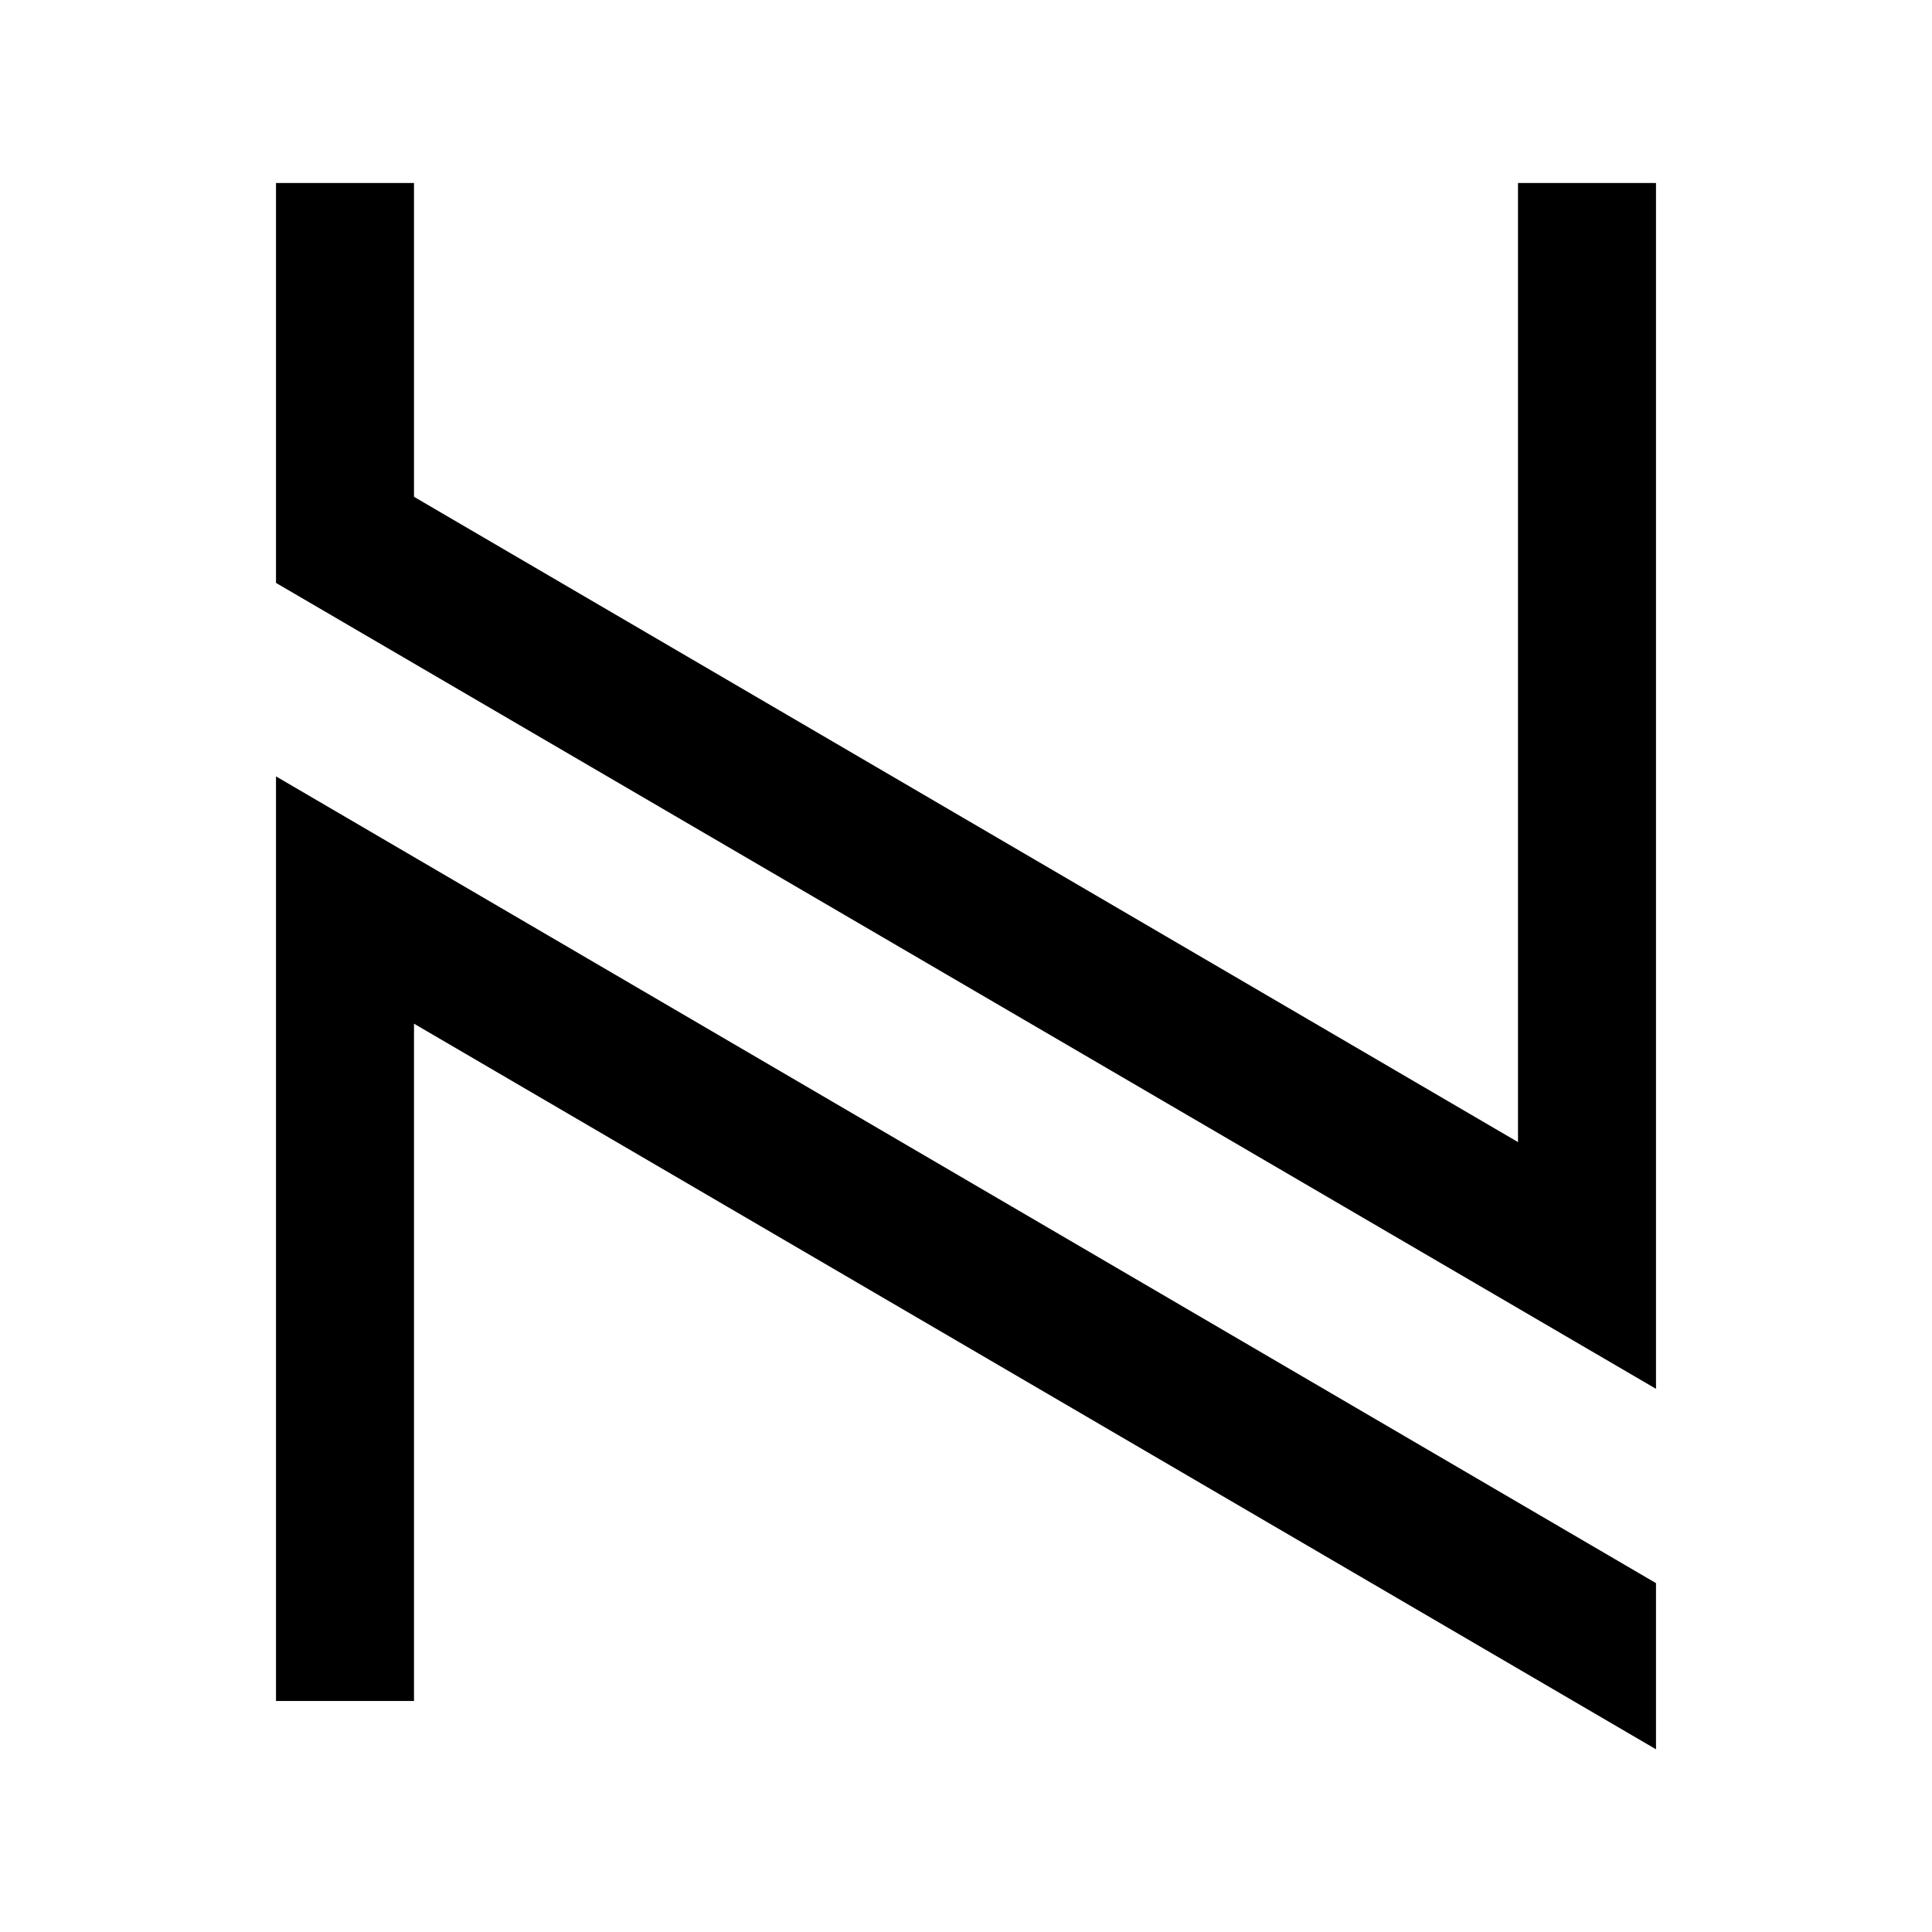 <svg id="P1" xmlns="http://www.w3.org/2000/svg" xmlns:xlink="http://www.w3.org/1999/xlink" viewBox="0 0 70 70"><defs><symbol id="Nuevo_símbolo_1" data-name="Nuevo símbolo 1" viewBox="0 0 50 56.75"><polygon points="50 56.75 50 50.73 0 21.5 0 55 5 55 5 30.46 50 56.75"/><polygon points="50 0 45 0 45 34.75 5 11.37 5 0 0 0 0 14.49 50 43.69 50 0"/></symbol></defs><title>NordikHaus-Icono</title><g id="Nuevo_símbolo" data-name="Nuevo símbolo"><use width="50" height="56.75" transform="translate(10 6.63)" xlink:href="#Nuevo_símbolo_1"/></g></svg>